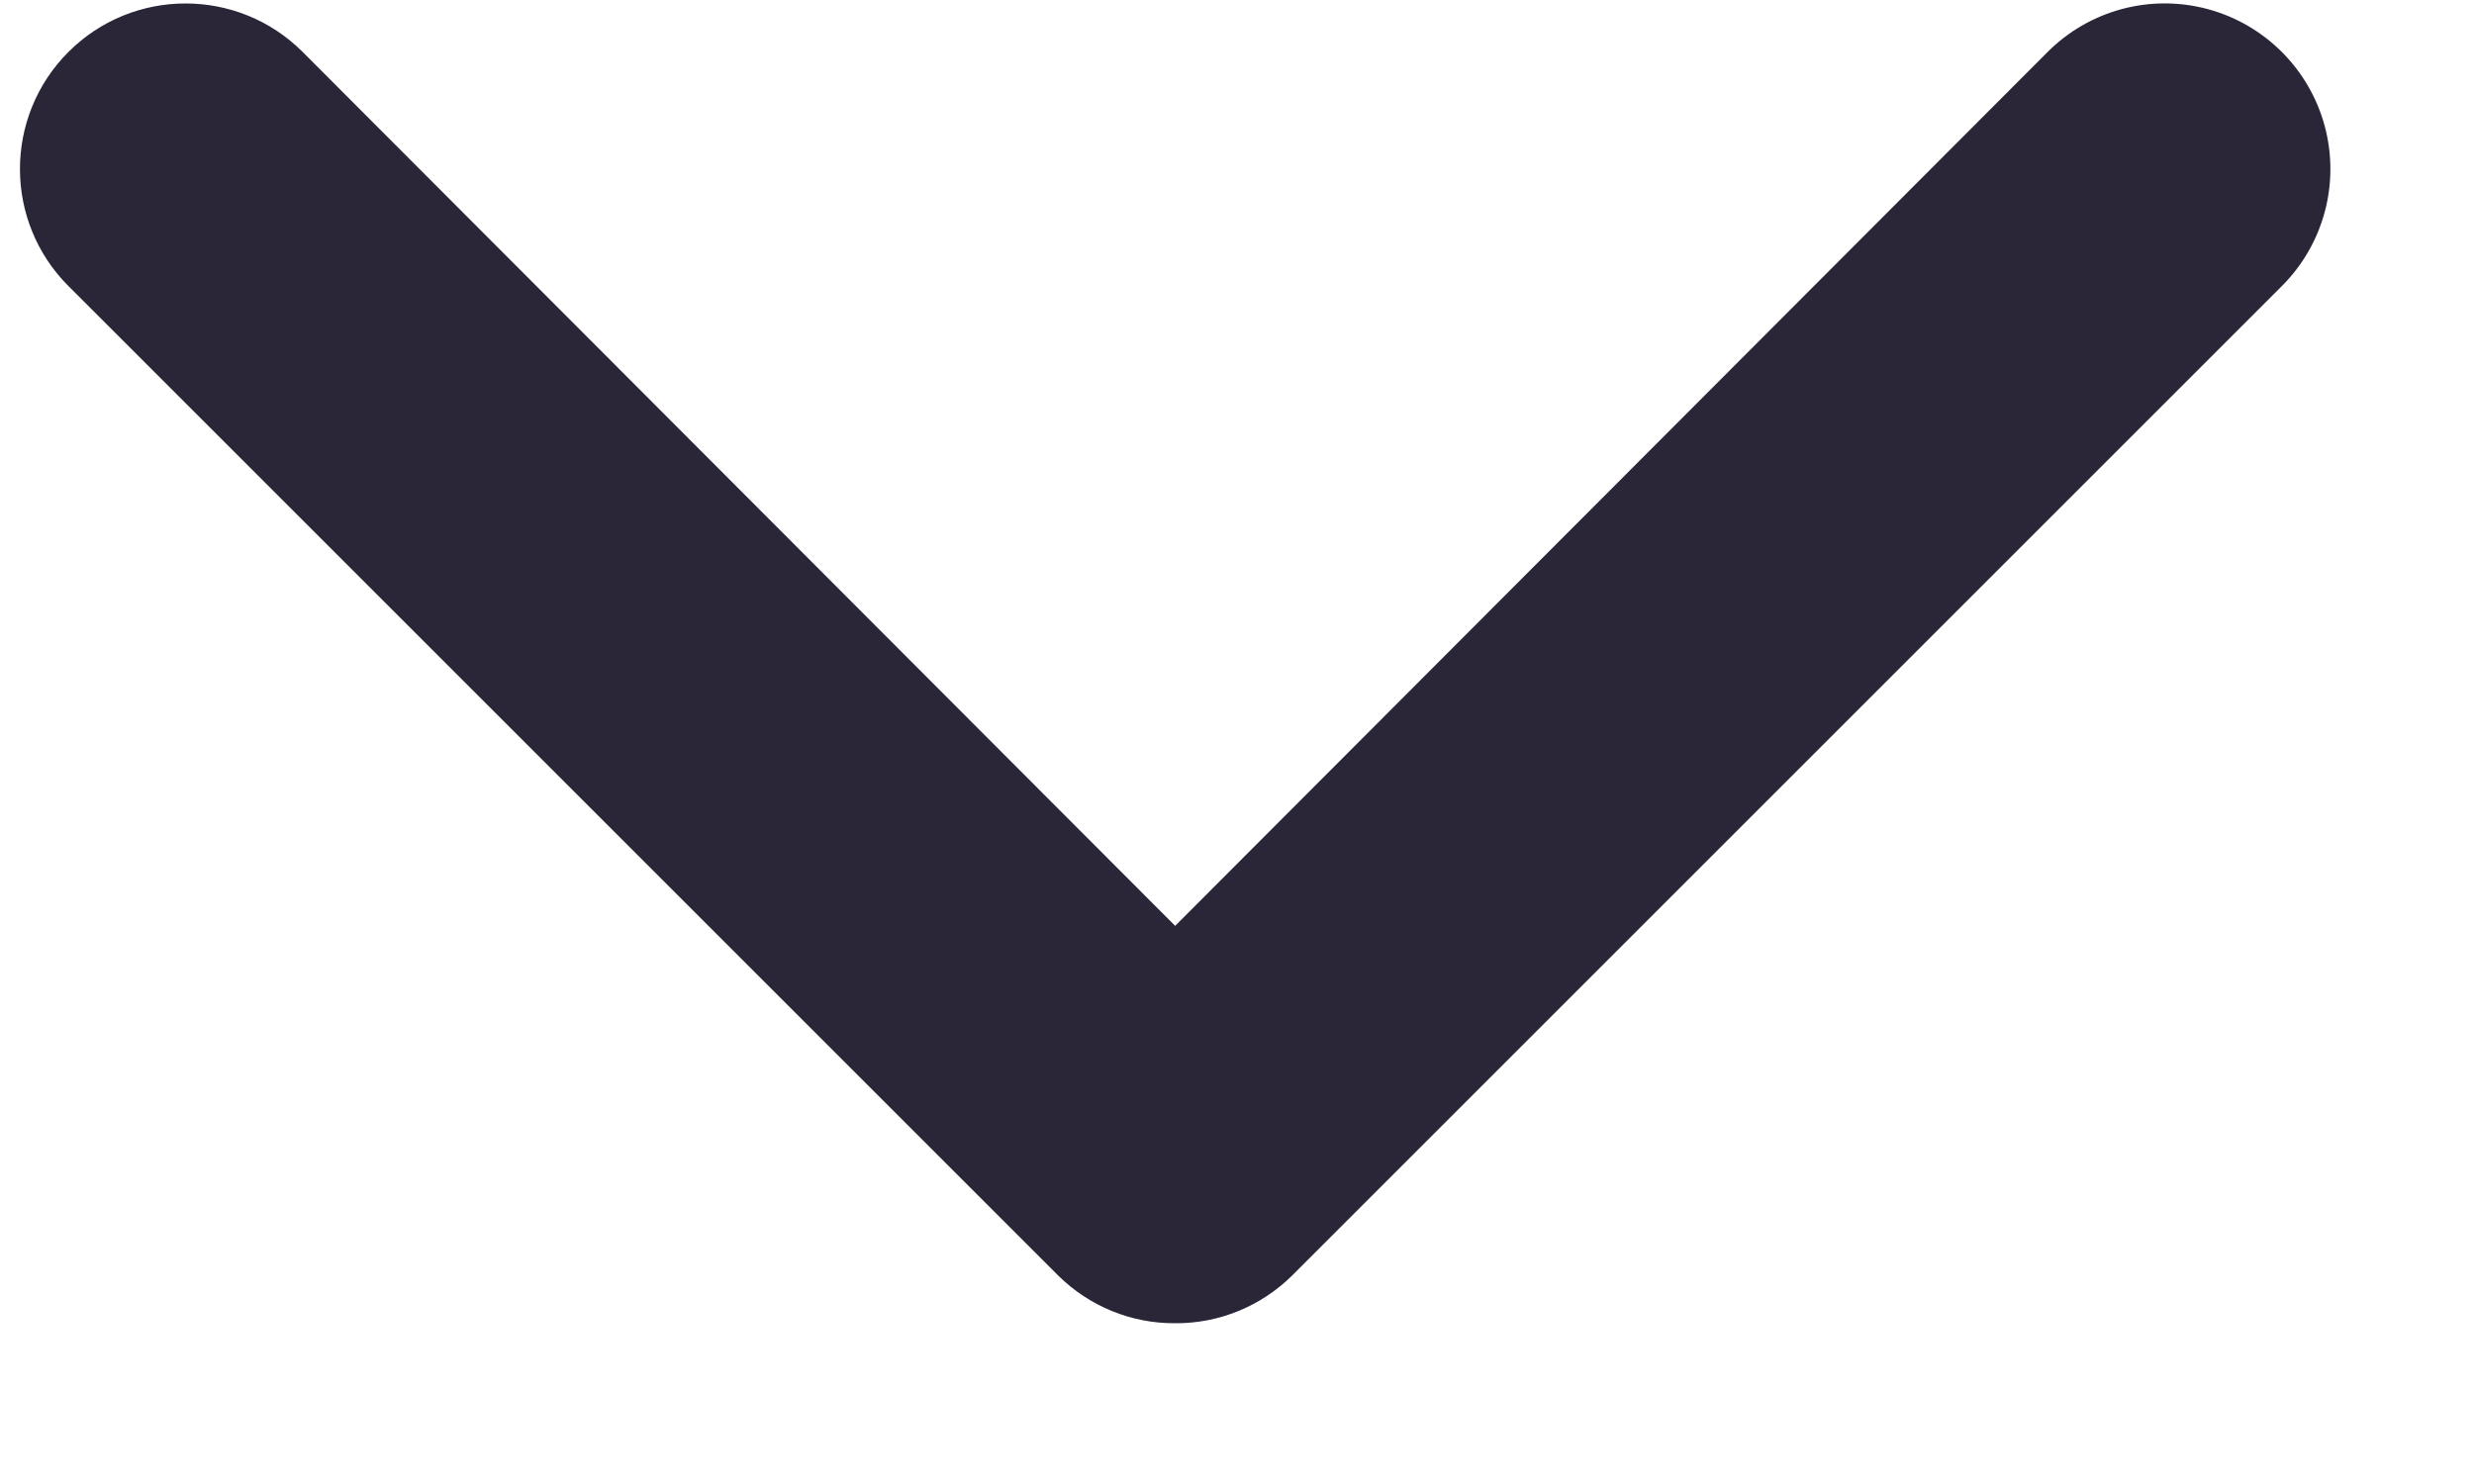 <?xml version="1.0" encoding="UTF-8"?>
<svg width="15px" height="9px" viewBox="0 0 15 9" version="1.1" xmlns="http://www.w3.org/2000/svg" xmlns:xlink="http://www.w3.org/1999/xlink">
    <title>chevron-down-s</title>
    <g id="Page-1" stroke="none" stroke-width="1" fill="none" fill-rule="evenodd">
        <g id="chevron-down-s" transform="translate(0.121, 0.021)" fill="#2A2638" fill-rule="nonzero">
            <path d="M7.004,8.004 C6.738,8.006 6.483,7.901 6.294,7.714 L0.294,1.714 C-0.098,1.322 -0.098,0.686 0.294,0.294 C0.686,-0.098 1.322,-0.098 1.714,0.294 L7.004,5.594 L12.294,0.294 C12.548,0.04 12.917,-0.059 13.264,0.034 C13.61,0.127 13.881,0.398 13.974,0.744 C14.067,1.091 13.968,1.46 13.714,1.714 L7.714,7.714 C7.525,7.901 7.27,8.006 7.004,8.004 Z" id="Path"></path>
        </g>
    </g>
</svg>